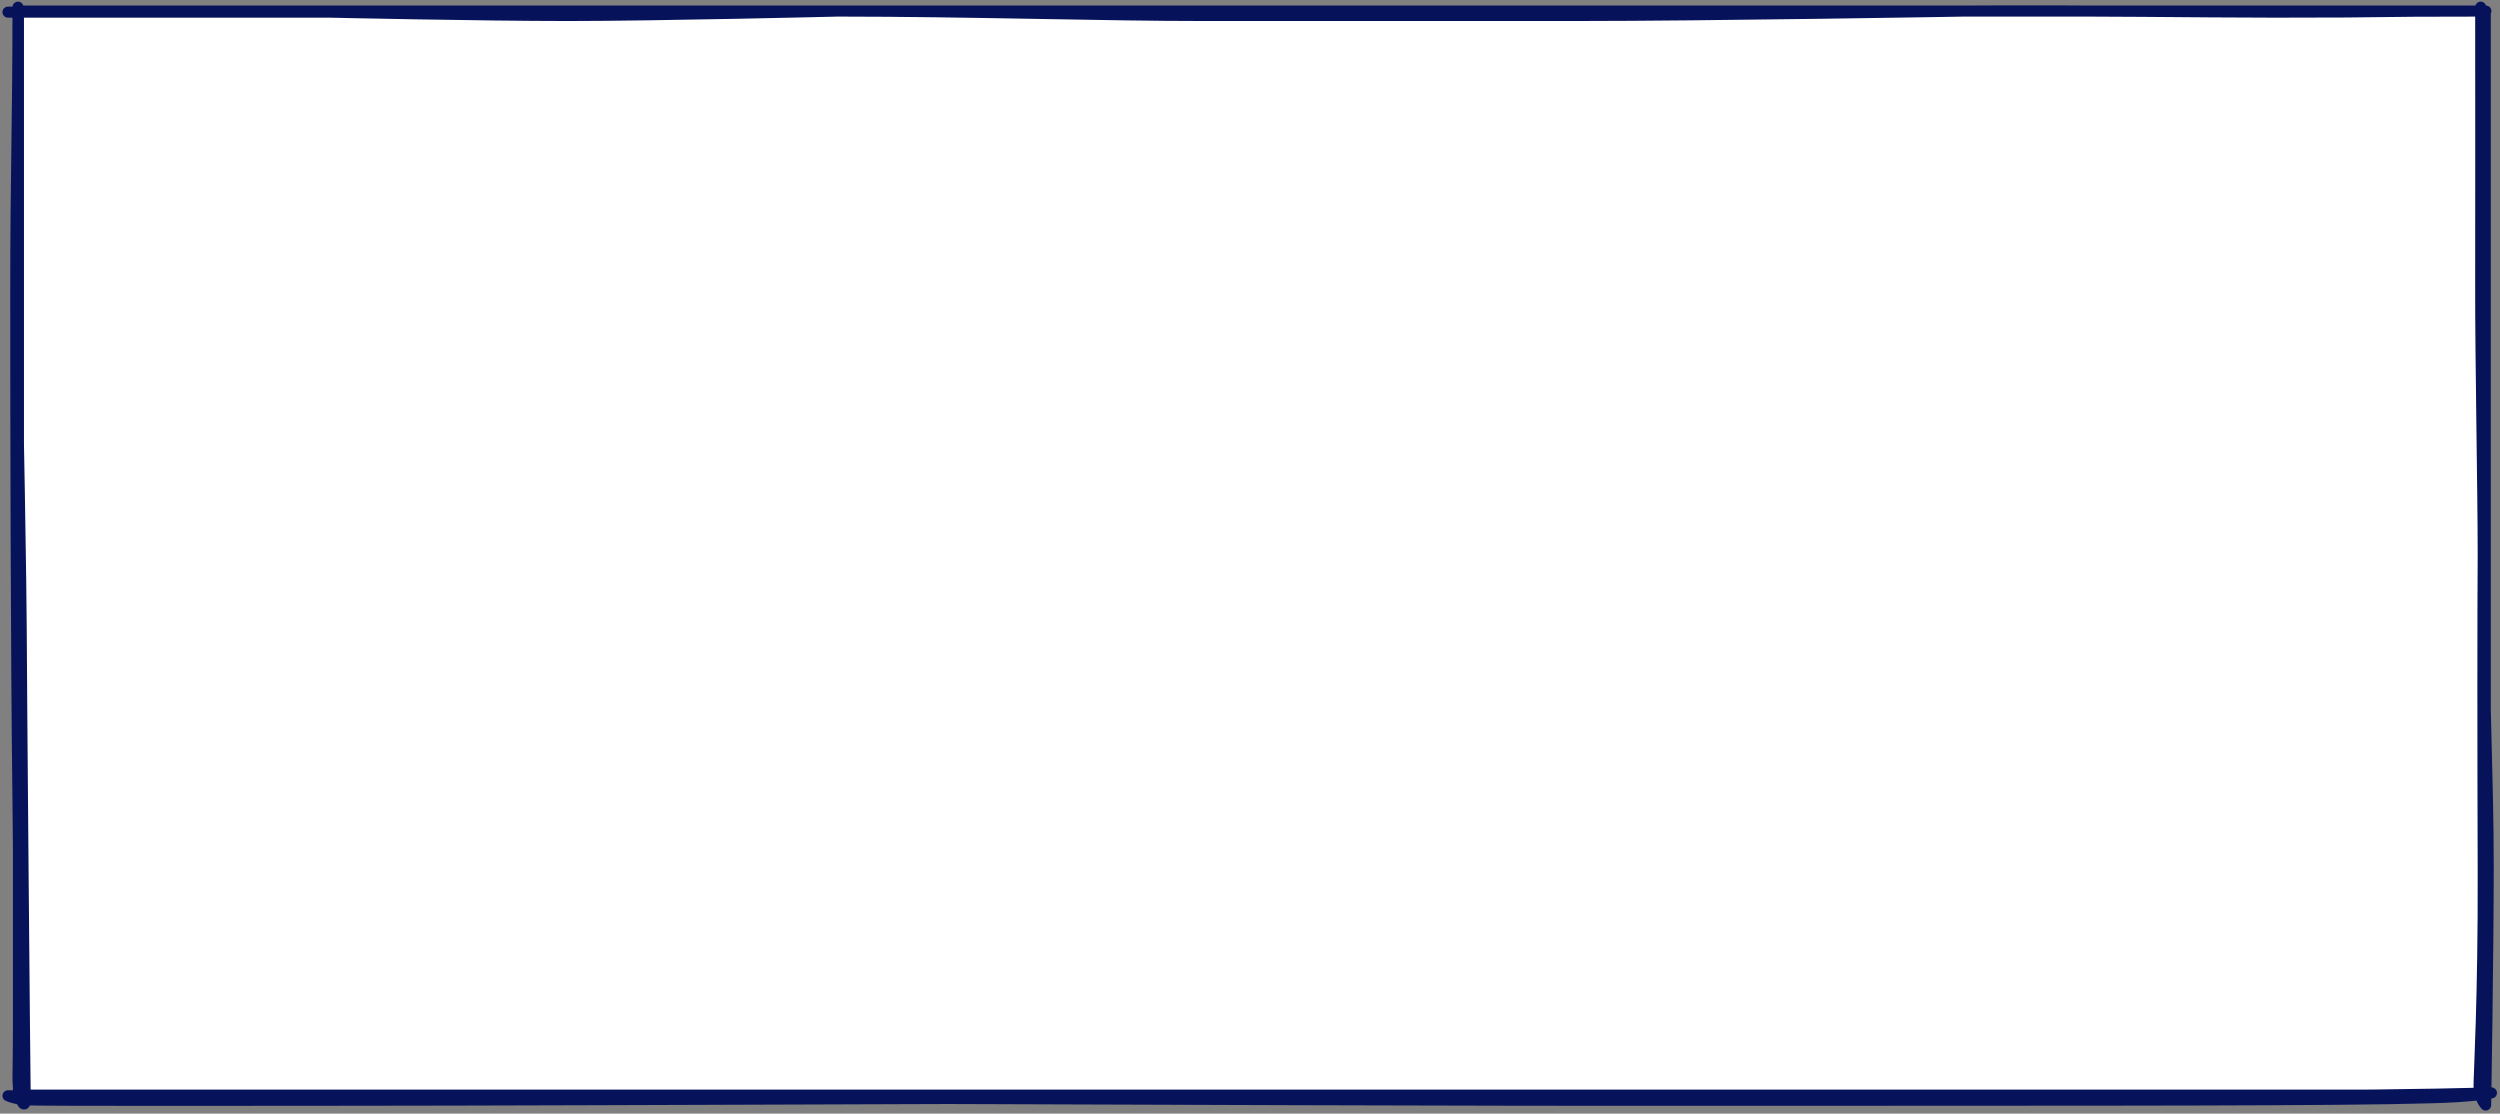 <?xml version="1.0" encoding="UTF-8"?> <svg xmlns="http://www.w3.org/2000/svg" width="678" height="302" viewBox="0 0 678 302" fill="none"><rect x="0" y="0" width="678" height="302" fill="#808080" stroke="none"/> <path d="M5 3H674V297H5V3Z" fill="white"></path> <path d="M4.883 217.527C4.369 176.042 4.275 114.318 4.275 80.452C4.883 111.805 5.752 161.08 5.752 170.76C5.752 180.44 6.735 294.295 6.838 298.192C6.92 301.31 4.883 298.192 4.883 292.332C4.883 292.332 5.397 259.012 4.883 217.527Z" fill="white"></path> <path d="M2.168 297.176C36.372 297.176 14.909 297.393 119.012 297.393H401.3H496.999C578.256 297.393 640.126 297.393 675.676 296.401C675.676 296.401 672.799 296.998 666.849 297.393C651.976 298.38 591.803 298.347 528.599 298.38C444.058 298.425 453.53 298.38 413.484 298.38C394.024 298.38 323.939 298.147 257.026 297.907C191.006 298.147 121.972 298.38 96.492 298.38C81.174 298.38 9.404 298.524 6.668 298.26C4.479 298.048 2.756 297.449 2.168 297.176Z" fill="white"></path> <path d="M674.8 234.614C674.8 258.764 674.109 299.676 674.109 299.676C674.109 299.676 672.32 297.918 672.32 294.549C672.32 291.18 673.558 270.711 673.447 236.291C673.335 201.871 673.34 165.804 673.447 150.292C673.447 187.226 674.8 210.465 674.8 234.614Z" fill="white"></path> <path d="M403.171 3.797C450.603 3.505 506.266 3.138 532.612 3C532.612 3 463.391 4.199 427.276 4.199H326.676C300.08 4.228 262.499 3 227.137 3C227.137 3 178.069 4.199 154.153 4.199C130.238 4.199 89.447 3.292 89.447 3.292C108.257 3.292 191.774 3 227.137 3L326.676 3C346.572 3 378.589 3.415 403.171 3.797Z" fill="white"></path> <path d="M4.883 1.944C4.883 33.788 4.275 46.586 4.275 80.452M4.275 80.452C4.275 114.318 4.369 176.042 4.883 217.527C5.397 259.012 4.883 292.332 4.883 292.332C4.883 298.192 6.92 301.31 6.838 298.192C6.735 294.295 5.752 180.44 5.752 170.76C5.752 161.08 4.883 111.805 4.275 80.452ZM119.012 297.393C14.909 297.393 36.372 297.176 2.168 297.176C2.756 297.449 4.479 298.048 6.668 298.26C9.404 298.524 81.174 298.38 96.492 298.38C121.972 298.38 191.006 298.147 257.026 297.907M119.012 297.393C119.012 297.393 186.244 297.654 257.026 297.907M119.012 297.393H401.3M257.026 297.907C323.939 298.147 394.024 298.38 413.484 298.38C453.53 298.38 444.058 298.425 528.599 298.38C591.803 298.347 651.976 298.38 666.849 297.393C672.799 296.998 675.676 296.401 675.676 296.401C640.126 297.393 578.256 297.393 496.999 297.393H401.3M257.026 297.907C326.865 297.654 393.331 297.393 401.3 297.393M673.447 150.292C673.447 187.226 674.8 210.465 674.8 234.614C674.8 258.764 674.109 299.676 674.109 299.676C674.109 299.676 672.32 297.918 672.32 294.549C672.32 291.18 673.558 270.711 673.447 236.291C673.335 201.871 673.34 165.804 673.447 150.292ZM673.447 150.292C673.446 132.881 672.724 97.315 672.767 77.524C672.815 55.332 672.767 23.373 672.767 1.944M2.168 3.292H89.447M89.447 3.292C108.257 3.292 191.774 3 227.137 3M89.447 3.292C89.447 3.292 130.238 4.199 154.153 4.199C178.069 4.199 227.137 3 227.137 3M674.175 3C636.75 3 654.054 3.292 616.881 3.292C595.692 3.292 569.772 2.806 532.612 3M326.676 4.199C337.601 4.187 368.141 4.012 403.171 3.797M326.676 4.199C300.08 4.228 262.499 3 227.137 3M326.676 4.199H427.276M403.171 3.797C450.603 3.505 506.266 3.138 532.612 3M403.171 3.797C378.589 3.415 346.572 3 326.676 3L227.137 3M403.171 3.797C412.705 3.945 421.12 4.087 427.276 4.199M532.612 3C532.612 3 463.391 4.199 427.276 4.199M5 3H674V297H5V3Z" stroke="#06125A" stroke-width="3" stroke-miterlimit="10" stroke-linecap="round" stroke-linejoin="round"></path> </svg> 